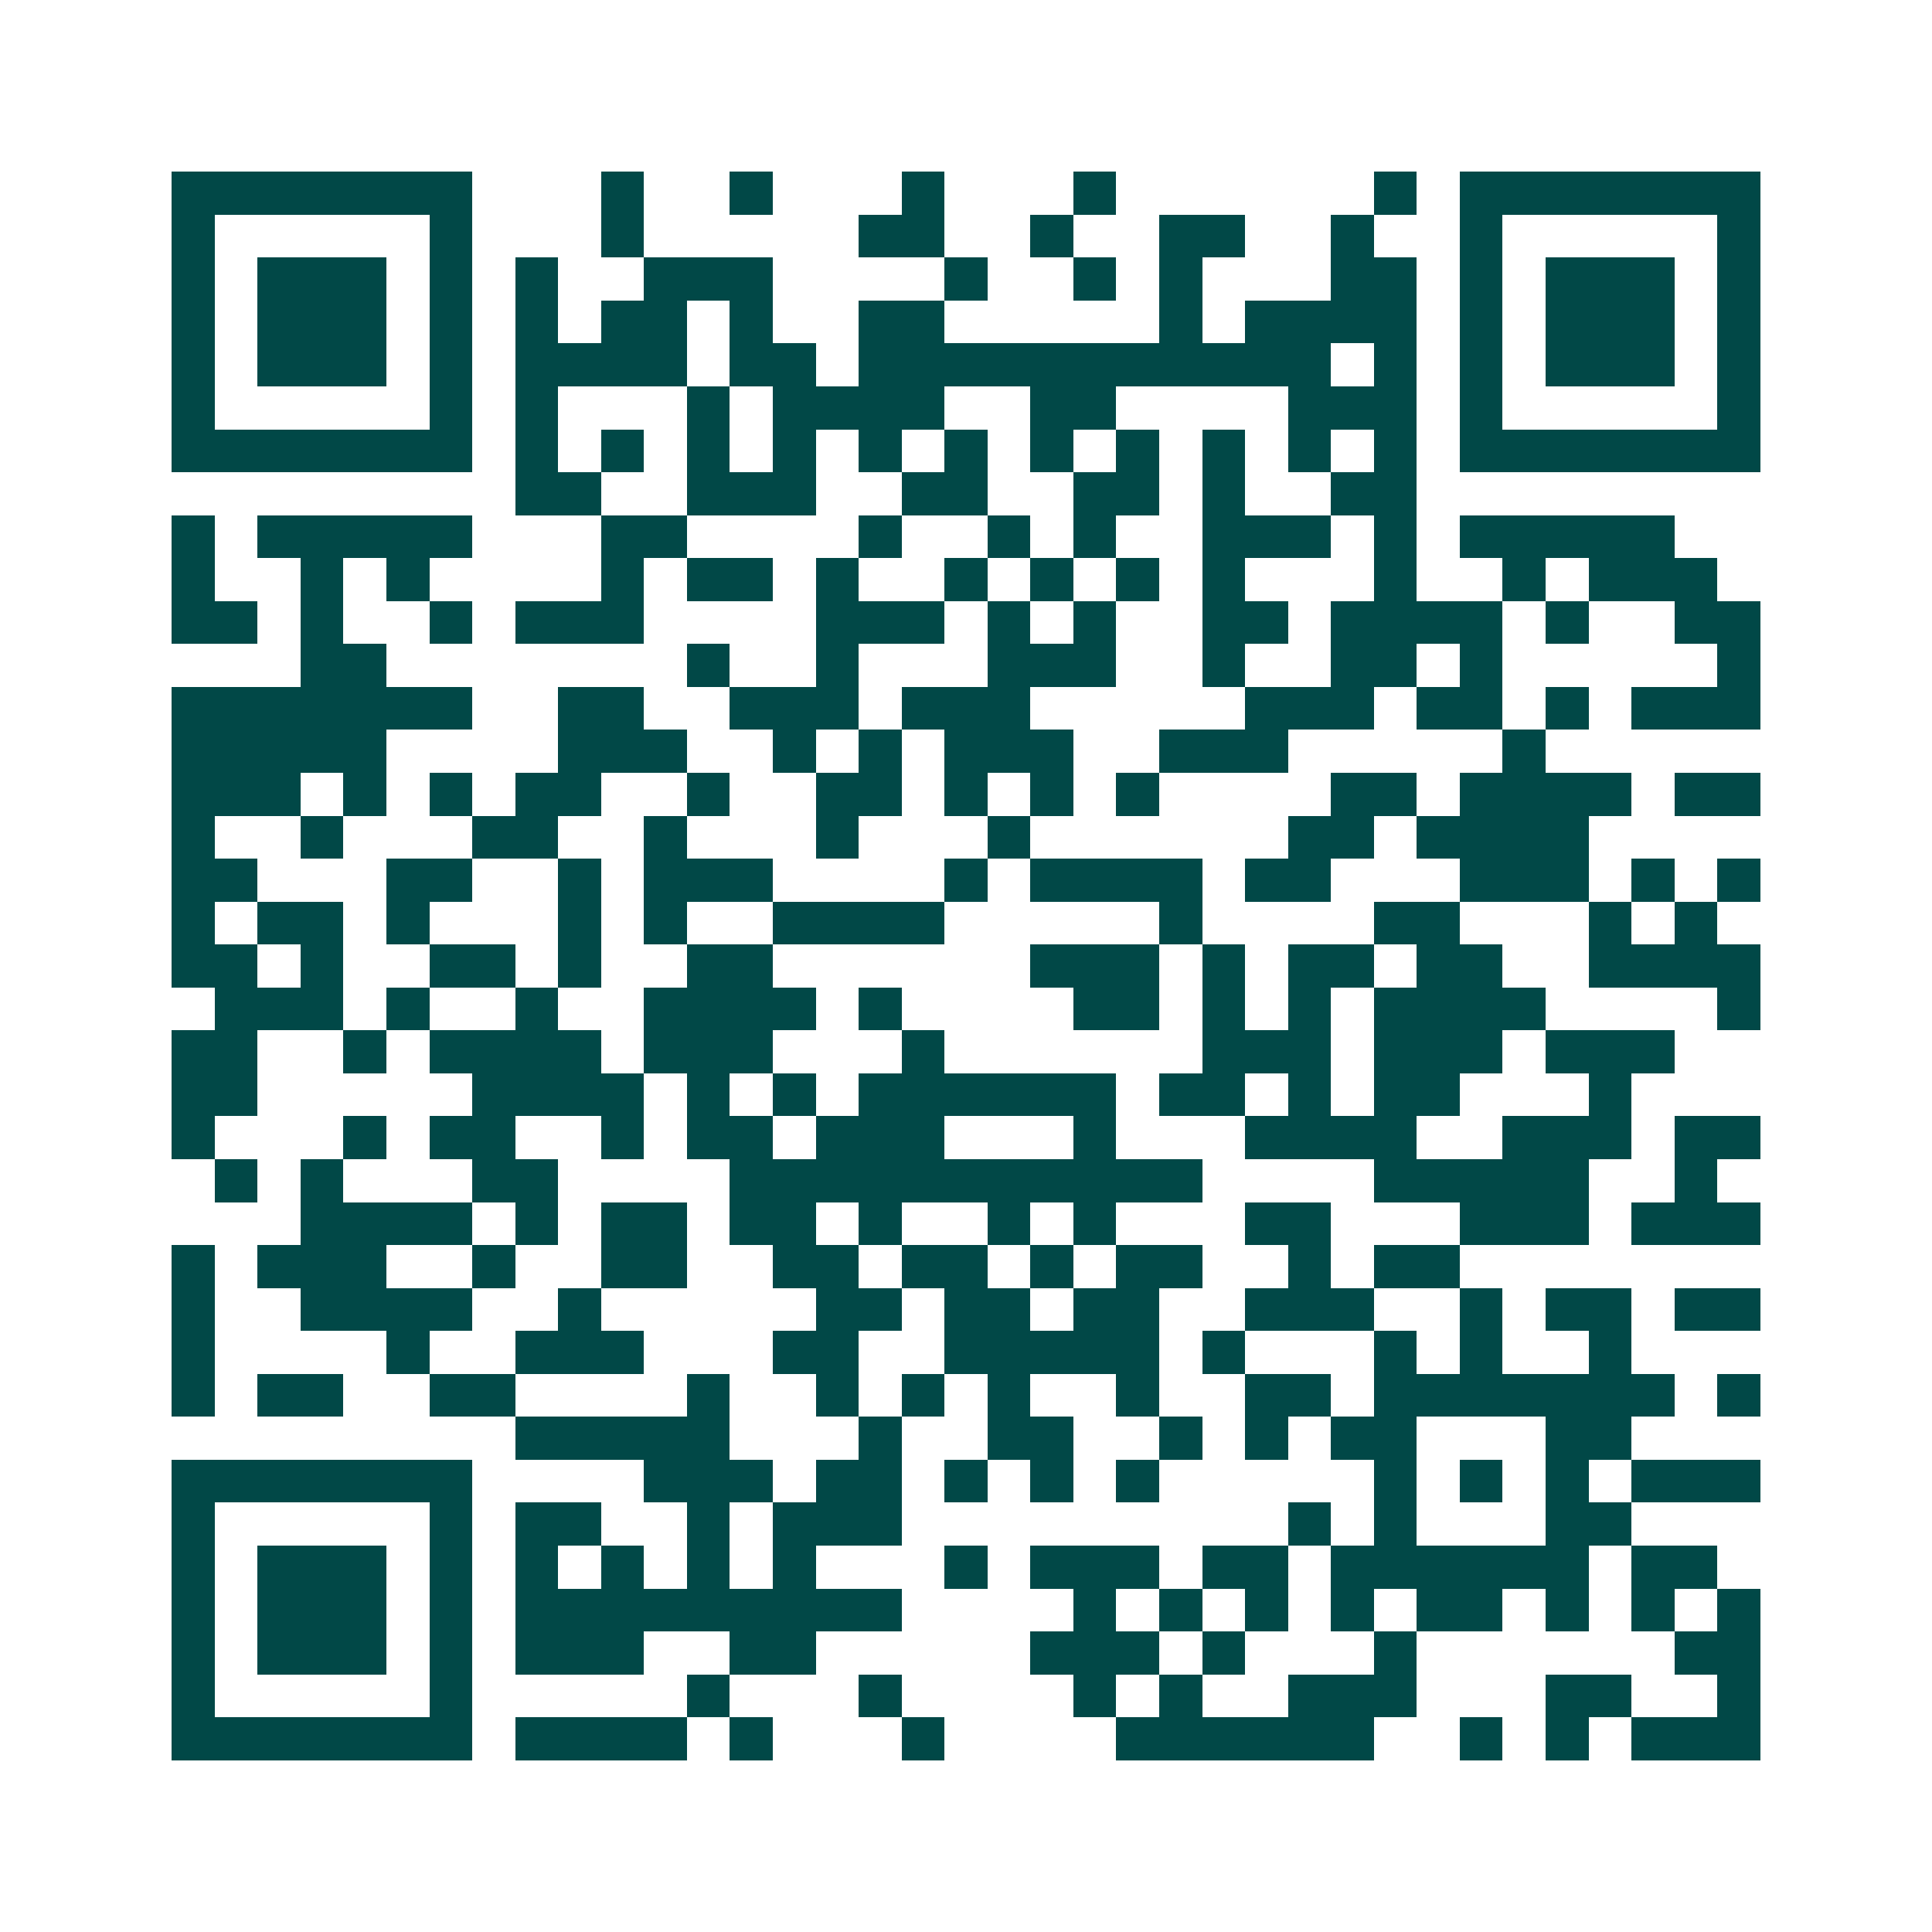 <svg xmlns="http://www.w3.org/2000/svg" width="200" height="200" viewBox="0 0 45 45" shape-rendering="crispEdges"><path fill="#ffffff" d="M0 0h45v45H0z"/><path stroke="#014847" d="M4 4.5h7m3 0h1m2 0h1m3 0h1m3 0h1m6 0h1m1 0h7M4 5.5h1m5 0h1m3 0h1m5 0h2m2 0h1m2 0h2m2 0h1m2 0h1m5 0h1M4 6.5h1m1 0h3m1 0h1m1 0h1m2 0h3m4 0h1m2 0h1m1 0h1m3 0h2m1 0h1m1 0h3m1 0h1M4 7.5h1m1 0h3m1 0h1m1 0h1m1 0h2m1 0h1m2 0h2m5 0h1m1 0h4m1 0h1m1 0h3m1 0h1M4 8.5h1m1 0h3m1 0h1m1 0h4m1 0h2m1 0h11m1 0h1m1 0h1m1 0h3m1 0h1M4 9.5h1m5 0h1m1 0h1m3 0h1m1 0h4m2 0h2m4 0h3m1 0h1m5 0h1M4 10.5h7m1 0h1m1 0h1m1 0h1m1 0h1m1 0h1m1 0h1m1 0h1m1 0h1m1 0h1m1 0h1m1 0h1m1 0h7M12 11.5h2m2 0h3m2 0h2m2 0h2m1 0h1m2 0h2M4 12.5h1m1 0h5m3 0h2m4 0h1m2 0h1m1 0h1m2 0h3m1 0h1m1 0h5M4 13.5h1m2 0h1m1 0h1m4 0h1m1 0h2m1 0h1m2 0h1m1 0h1m1 0h1m1 0h1m3 0h1m2 0h1m1 0h3M4 14.5h2m1 0h1m2 0h1m1 0h3m4 0h3m1 0h1m1 0h1m2 0h2m1 0h4m1 0h1m2 0h2M7 15.5h2m7 0h1m2 0h1m3 0h3m2 0h1m2 0h2m1 0h1m5 0h1M4 16.5h7m2 0h2m2 0h3m1 0h3m5 0h3m1 0h2m1 0h1m1 0h3M4 17.5h5m4 0h3m2 0h1m1 0h1m1 0h3m2 0h3m5 0h1M4 18.5h3m1 0h1m1 0h1m1 0h2m2 0h1m2 0h2m1 0h1m1 0h1m1 0h1m4 0h2m1 0h4m1 0h2M4 19.5h1m2 0h1m3 0h2m2 0h1m3 0h1m3 0h1m6 0h2m1 0h4M4 20.5h2m3 0h2m2 0h1m1 0h3m4 0h1m1 0h4m1 0h2m3 0h3m1 0h1m1 0h1M4 21.5h1m1 0h2m1 0h1m3 0h1m1 0h1m2 0h4m5 0h1m4 0h2m3 0h1m1 0h1M4 22.5h2m1 0h1m2 0h2m1 0h1m2 0h2m6 0h3m1 0h1m1 0h2m1 0h2m2 0h4M5 23.5h3m1 0h1m2 0h1m2 0h4m1 0h1m4 0h2m1 0h1m1 0h1m1 0h4m4 0h1M4 24.5h2m2 0h1m1 0h4m1 0h3m3 0h1m6 0h3m1 0h3m1 0h3M4 25.5h2m5 0h4m1 0h1m1 0h1m1 0h6m1 0h2m1 0h1m1 0h2m3 0h1M4 26.5h1m3 0h1m1 0h2m2 0h1m1 0h2m1 0h3m3 0h1m3 0h4m2 0h3m1 0h2M5 27.5h1m1 0h1m3 0h2m4 0h11m4 0h5m2 0h1M7 28.5h4m1 0h1m1 0h2m1 0h2m1 0h1m2 0h1m1 0h1m3 0h2m3 0h3m1 0h3M4 29.5h1m1 0h3m2 0h1m2 0h2m2 0h2m1 0h2m1 0h1m1 0h2m2 0h1m1 0h2M4 30.5h1m2 0h4m2 0h1m5 0h2m1 0h2m1 0h2m2 0h3m2 0h1m1 0h2m1 0h2M4 31.5h1m4 0h1m2 0h3m3 0h2m2 0h5m1 0h1m3 0h1m1 0h1m2 0h1M4 32.5h1m1 0h2m2 0h2m4 0h1m2 0h1m1 0h1m1 0h1m2 0h1m2 0h2m1 0h7m1 0h1M12 33.5h5m3 0h1m2 0h2m2 0h1m1 0h1m1 0h2m3 0h2M4 34.5h7m4 0h3m1 0h2m1 0h1m1 0h1m1 0h1m5 0h1m1 0h1m1 0h1m1 0h3M4 35.5h1m5 0h1m1 0h2m2 0h1m1 0h3m9 0h1m1 0h1m3 0h2M4 36.5h1m1 0h3m1 0h1m1 0h1m1 0h1m1 0h1m1 0h1m3 0h1m1 0h3m1 0h2m1 0h6m1 0h2M4 37.5h1m1 0h3m1 0h1m1 0h9m4 0h1m1 0h1m1 0h1m1 0h1m1 0h2m1 0h1m1 0h1m1 0h1M4 38.5h1m1 0h3m1 0h1m1 0h3m2 0h2m5 0h3m1 0h1m3 0h1m6 0h2M4 39.5h1m5 0h1m5 0h1m3 0h1m4 0h1m1 0h1m2 0h3m3 0h2m2 0h1M4 40.5h7m1 0h4m1 0h1m3 0h1m4 0h6m2 0h1m1 0h1m1 0h3"/></svg>
